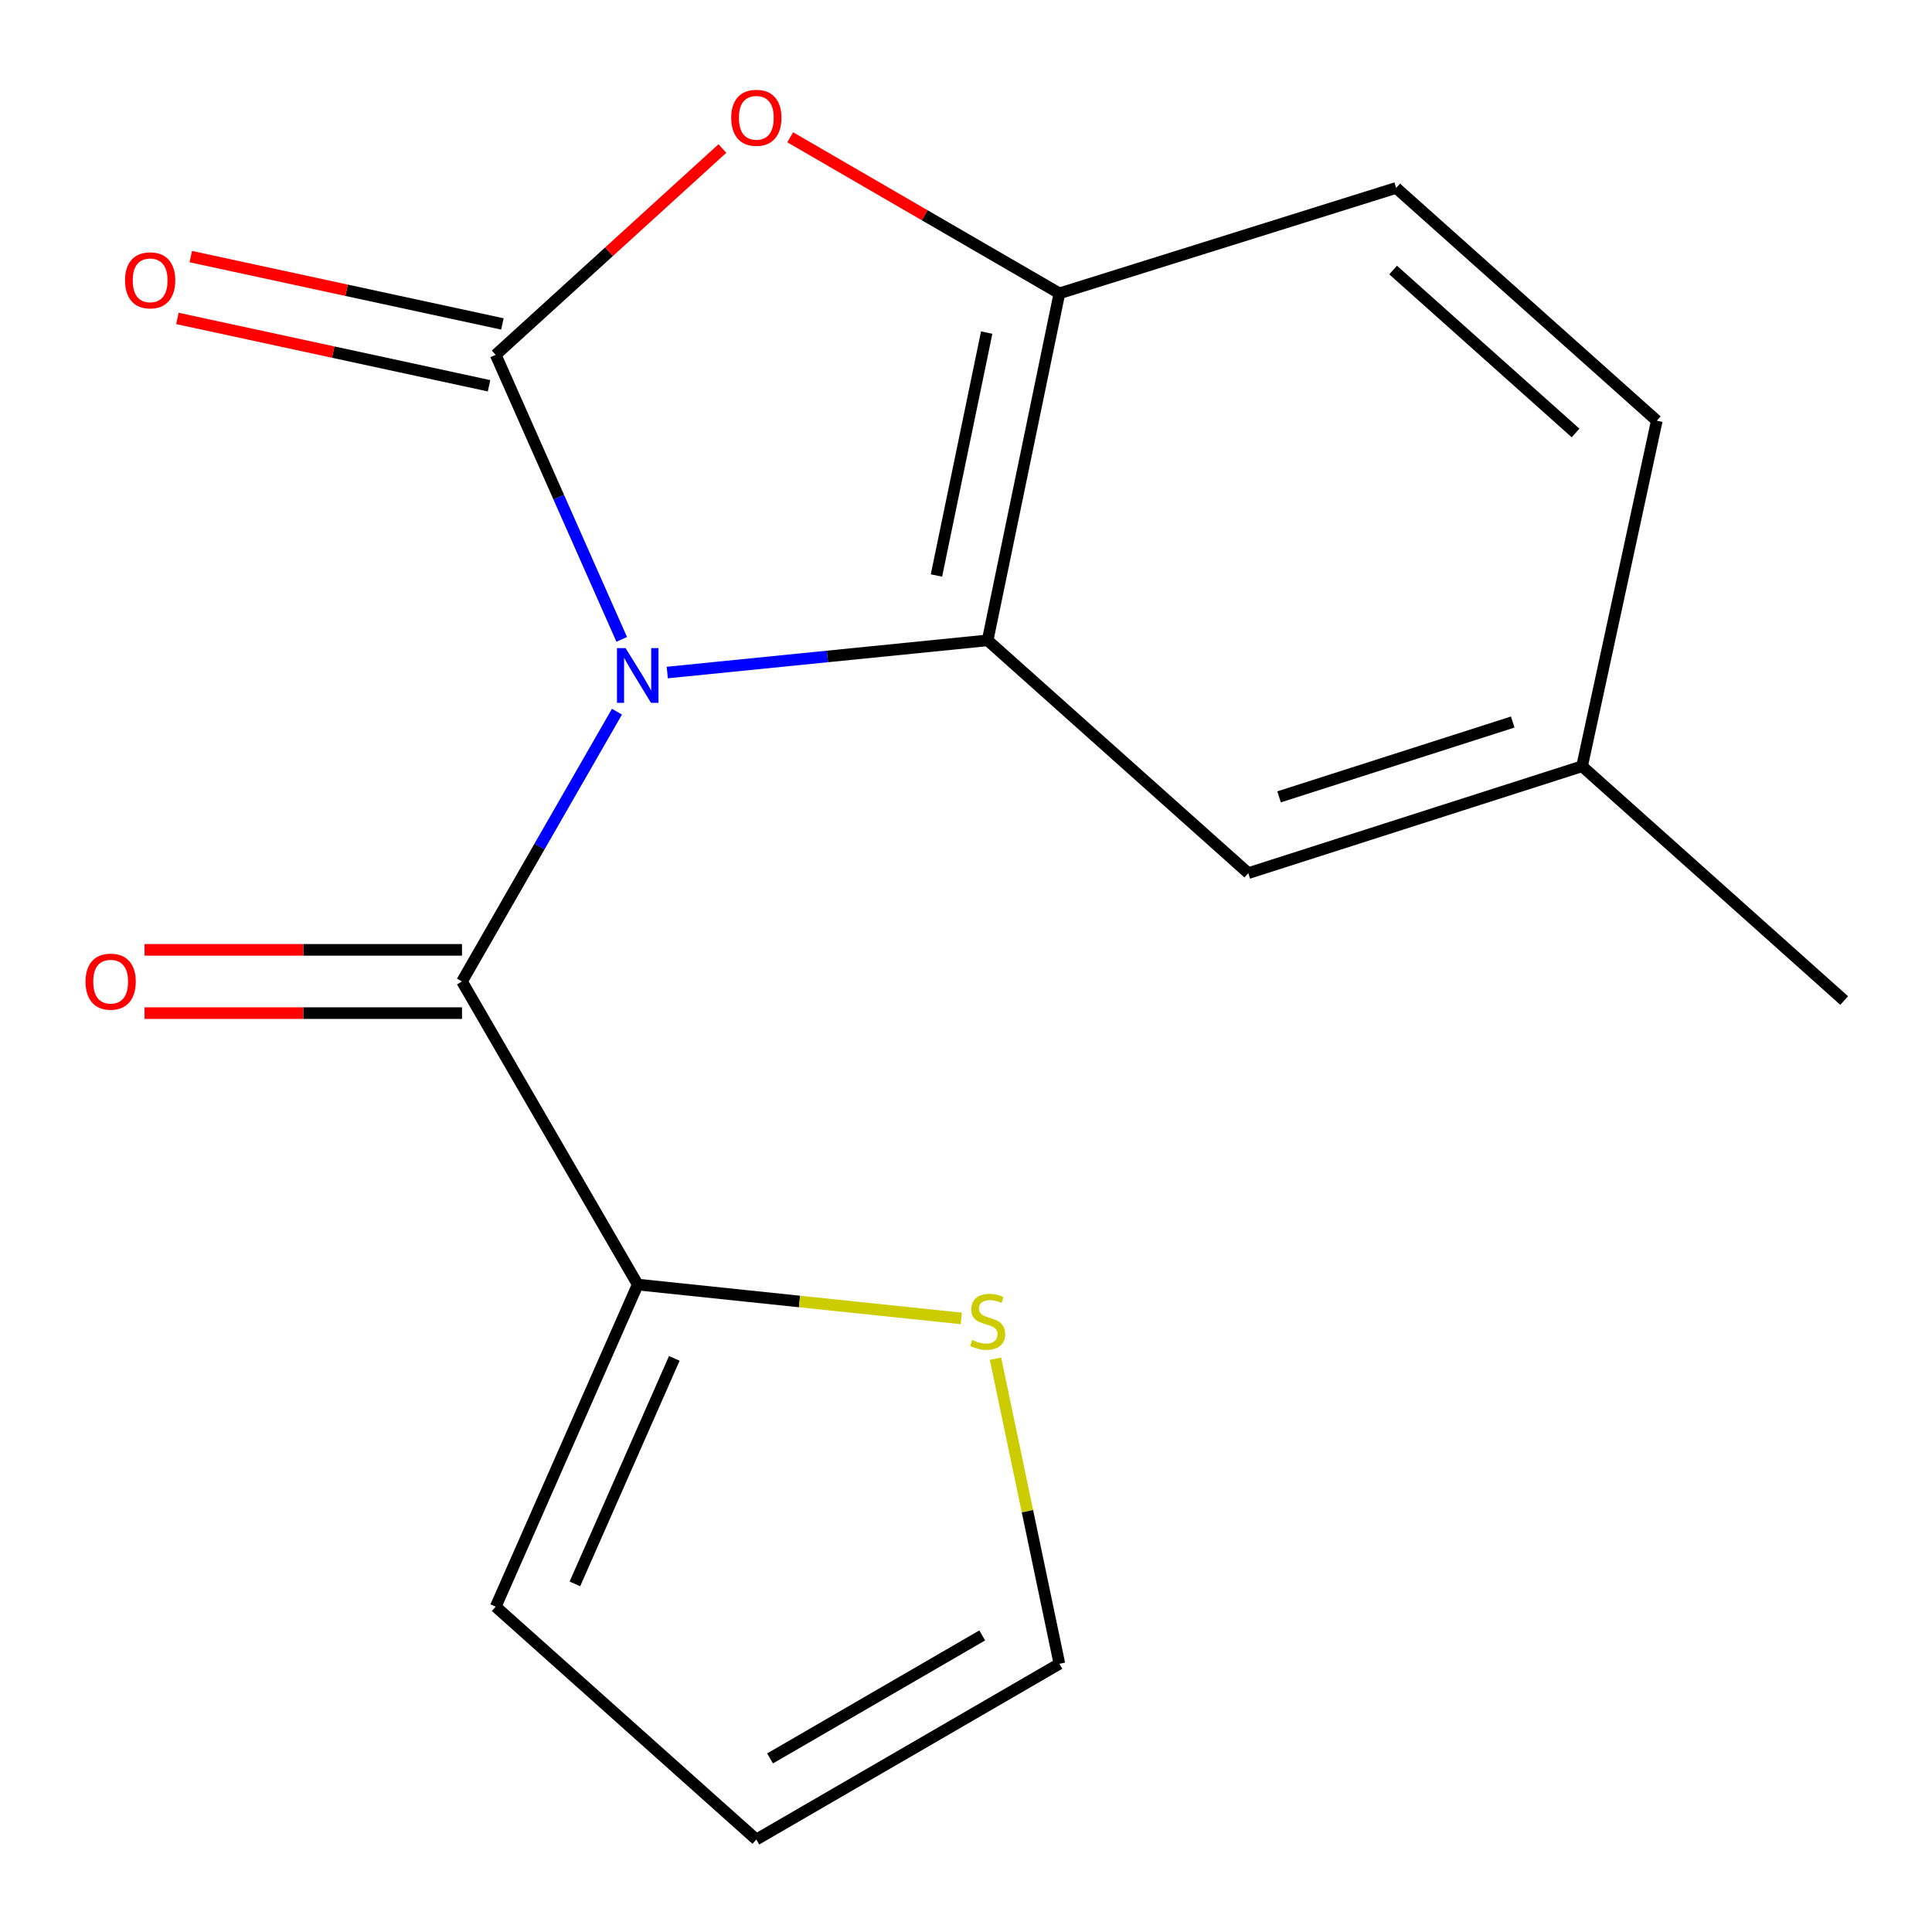 <?xml version='1.0' encoding='iso-8859-1'?>
<svg version='1.1' baseProfile='full'
              xmlns='http://www.w3.org/2000/svg'
                      xmlns:rdkit='http://www.rdkit.org/xml'
                      xmlns:xlink='http://www.w3.org/1999/xlink'
                  xml:space='preserve'
width='1000px' height='1000px' viewBox='0 0 1000 1000'>
<!-- END OF HEADER -->
<rect style='opacity:1.0;fill:#FFFFFF;stroke:none' width='1000' height='1000' x='0' y='0'> </rect>
<path class='bond-0' d='M 321.803,330.94 L 289.19,257.306' style='fill:none;fill-rule:evenodd;stroke:#0000FF;stroke-width:6px;stroke-linecap:butt;stroke-linejoin:miter;stroke-opacity:1' />
<path class='bond-0' d='M 289.19,257.306 L 256.578,183.672' style='fill:none;fill-rule:evenodd;stroke:#000000;stroke-width:6px;stroke-linecap:butt;stroke-linejoin:miter;stroke-opacity:1' />
<path class='bond-1' d='M 345.375,348.102 L 428.288,339.775' style='fill:none;fill-rule:evenodd;stroke:#0000FF;stroke-width:6px;stroke-linecap:butt;stroke-linejoin:miter;stroke-opacity:1' />
<path class='bond-1' d='M 428.288,339.775 L 511.201,331.448' style='fill:none;fill-rule:evenodd;stroke:#000000;stroke-width:6px;stroke-linecap:butt;stroke-linejoin:miter;stroke-opacity:1' />
<path class='bond-2' d='M 319.331,368.364 L 279.232,438.191' style='fill:none;fill-rule:evenodd;stroke:#0000FF;stroke-width:6px;stroke-linecap:butt;stroke-linejoin:miter;stroke-opacity:1' />
<path class='bond-2' d='M 279.232,438.191 L 239.134,508.018' style='fill:none;fill-rule:evenodd;stroke:#000000;stroke-width:6px;stroke-linecap:butt;stroke-linejoin:miter;stroke-opacity:1' />
<path class='bond-3' d='M 256.578,183.672 L 315.247,130.273' style='fill:none;fill-rule:evenodd;stroke:#000000;stroke-width:6px;stroke-linecap:butt;stroke-linejoin:miter;stroke-opacity:1' />
<path class='bond-3' d='M 315.247,130.273 L 373.915,76.873' style='fill:none;fill-rule:evenodd;stroke:#FF0000;stroke-width:6px;stroke-linecap:butt;stroke-linejoin:miter;stroke-opacity:1' />
<path class='bond-7' d='M 260.036,167.671 L 179.393,150.243' style='fill:none;fill-rule:evenodd;stroke:#000000;stroke-width:6px;stroke-linecap:butt;stroke-linejoin:miter;stroke-opacity:1' />
<path class='bond-7' d='M 179.393,150.243 L 98.749,132.815' style='fill:none;fill-rule:evenodd;stroke:#FF0000;stroke-width:6px;stroke-linecap:butt;stroke-linejoin:miter;stroke-opacity:1' />
<path class='bond-7' d='M 253.12,199.674 L 172.477,182.246' style='fill:none;fill-rule:evenodd;stroke:#000000;stroke-width:6px;stroke-linecap:butt;stroke-linejoin:miter;stroke-opacity:1' />
<path class='bond-7' d='M 172.477,182.246 L 91.833,164.818' style='fill:none;fill-rule:evenodd;stroke:#FF0000;stroke-width:6px;stroke-linecap:butt;stroke-linejoin:miter;stroke-opacity:1' />
<path class='bond-4' d='M 511.201,331.448 L 548.345,151.84' style='fill:none;fill-rule:evenodd;stroke:#000000;stroke-width:6px;stroke-linecap:butt;stroke-linejoin:miter;stroke-opacity:1' />
<path class='bond-4' d='M 484.71,297.876 L 510.71,172.15' style='fill:none;fill-rule:evenodd;stroke:#000000;stroke-width:6px;stroke-linecap:butt;stroke-linejoin:miter;stroke-opacity:1' />
<path class='bond-8' d='M 511.201,331.448 L 646.116,451.938' style='fill:none;fill-rule:evenodd;stroke:#000000;stroke-width:6px;stroke-linecap:butt;stroke-linejoin:miter;stroke-opacity:1' />
<path class='bond-5' d='M 239.134,508.018 L 330.084,664.888' style='fill:none;fill-rule:evenodd;stroke:#000000;stroke-width:6px;stroke-linecap:butt;stroke-linejoin:miter;stroke-opacity:1' />
<path class='bond-9' d='M 239.134,491.647 L 156.976,491.647' style='fill:none;fill-rule:evenodd;stroke:#000000;stroke-width:6px;stroke-linecap:butt;stroke-linejoin:miter;stroke-opacity:1' />
<path class='bond-9' d='M 156.976,491.647 L 74.817,491.647' style='fill:none;fill-rule:evenodd;stroke:#FF0000;stroke-width:6px;stroke-linecap:butt;stroke-linejoin:miter;stroke-opacity:1' />
<path class='bond-9' d='M 239.134,524.389 L 156.976,524.389' style='fill:none;fill-rule:evenodd;stroke:#000000;stroke-width:6px;stroke-linecap:butt;stroke-linejoin:miter;stroke-opacity:1' />
<path class='bond-9' d='M 156.976,524.389 L 74.817,524.389' style='fill:none;fill-rule:evenodd;stroke:#FF0000;stroke-width:6px;stroke-linecap:butt;stroke-linejoin:miter;stroke-opacity:1' />
<path class='bond-17' d='M 409.008,71.056 L 478.677,111.448' style='fill:none;fill-rule:evenodd;stroke:#FF0000;stroke-width:6px;stroke-linecap:butt;stroke-linejoin:miter;stroke-opacity:1' />
<path class='bond-17' d='M 478.677,111.448 L 548.345,151.84' style='fill:none;fill-rule:evenodd;stroke:#000000;stroke-width:6px;stroke-linecap:butt;stroke-linejoin:miter;stroke-opacity:1' />
<path class='bond-12' d='M 548.345,151.84 L 722.642,97.27' style='fill:none;fill-rule:evenodd;stroke:#000000;stroke-width:6px;stroke-linecap:butt;stroke-linejoin:miter;stroke-opacity:1' />
<path class='bond-6' d='M 330.084,664.888 L 413.826,673.652' style='fill:none;fill-rule:evenodd;stroke:#000000;stroke-width:6px;stroke-linecap:butt;stroke-linejoin:miter;stroke-opacity:1' />
<path class='bond-6' d='M 413.826,673.652 L 497.569,682.415' style='fill:none;fill-rule:evenodd;stroke:#CCCC00;stroke-width:6px;stroke-linecap:butt;stroke-linejoin:miter;stroke-opacity:1' />
<path class='bond-10' d='M 330.084,664.888 L 256.578,831.617' style='fill:none;fill-rule:evenodd;stroke:#000000;stroke-width:6px;stroke-linecap:butt;stroke-linejoin:miter;stroke-opacity:1' />
<path class='bond-10' d='M 349.018,703.106 L 297.564,819.816' style='fill:none;fill-rule:evenodd;stroke:#000000;stroke-width:6px;stroke-linecap:butt;stroke-linejoin:miter;stroke-opacity:1' />
<path class='bond-11' d='M 515.267,703.252 L 531.806,782.214' style='fill:none;fill-rule:evenodd;stroke:#CCCC00;stroke-width:6px;stroke-linecap:butt;stroke-linejoin:miter;stroke-opacity:1' />
<path class='bond-11' d='M 531.806,782.214 L 548.345,861.176' style='fill:none;fill-rule:evenodd;stroke:#000000;stroke-width:6px;stroke-linecap:butt;stroke-linejoin:miter;stroke-opacity:1' />
<path class='bond-14' d='M 646.116,451.938 L 818.885,396.604' style='fill:none;fill-rule:evenodd;stroke:#000000;stroke-width:6px;stroke-linecap:butt;stroke-linejoin:miter;stroke-opacity:1' />
<path class='bond-14' d='M 662.045,412.456 L 782.983,373.723' style='fill:none;fill-rule:evenodd;stroke:#000000;stroke-width:6px;stroke-linecap:butt;stroke-linejoin:miter;stroke-opacity:1' />
<path class='bond-13' d='M 256.578,831.617 L 391.475,952.126' style='fill:none;fill-rule:evenodd;stroke:#000000;stroke-width:6px;stroke-linecap:butt;stroke-linejoin:miter;stroke-opacity:1' />
<path class='bond-18' d='M 548.345,861.176 L 391.475,952.126' style='fill:none;fill-rule:evenodd;stroke:#000000;stroke-width:6px;stroke-linecap:butt;stroke-linejoin:miter;stroke-opacity:1' />
<path class='bond-18' d='M 508.392,846.493 L 398.583,910.158' style='fill:none;fill-rule:evenodd;stroke:#000000;stroke-width:6px;stroke-linecap:butt;stroke-linejoin:miter;stroke-opacity:1' />
<path class='bond-19' d='M 722.642,97.27 L 857.557,217.76' style='fill:none;fill-rule:evenodd;stroke:#000000;stroke-width:6px;stroke-linecap:butt;stroke-linejoin:miter;stroke-opacity:1' />
<path class='bond-19' d='M 721.069,139.764 L 815.51,224.108' style='fill:none;fill-rule:evenodd;stroke:#000000;stroke-width:6px;stroke-linecap:butt;stroke-linejoin:miter;stroke-opacity:1' />
<path class='bond-15' d='M 818.885,396.604 L 857.557,217.76' style='fill:none;fill-rule:evenodd;stroke:#000000;stroke-width:6px;stroke-linecap:butt;stroke-linejoin:miter;stroke-opacity:1' />
<path class='bond-16' d='M 818.885,396.604 L 954.545,517.877' style='fill:none;fill-rule:evenodd;stroke:#000000;stroke-width:6px;stroke-linecap:butt;stroke-linejoin:miter;stroke-opacity:1' />
<path  class='atom-0' d='M 323.824 335.478
L 333.104 350.478
Q 334.024 351.958, 335.504 354.638
Q 336.984 357.318, 337.064 357.478
L 337.064 335.478
L 340.824 335.478
L 340.824 363.798
L 336.944 363.798
L 326.984 347.398
Q 325.824 345.478, 324.584 343.278
Q 323.384 341.078, 323.024 340.398
L 323.024 363.798
L 319.344 363.798
L 319.344 335.478
L 323.824 335.478
' fill='#0000FF'/>
<path  class='atom-4' d='M 378.475 60.97
Q 378.475 54.17, 381.835 50.37
Q 385.195 46.57, 391.475 46.57
Q 397.755 46.57, 401.115 50.37
Q 404.475 54.17, 404.475 60.97
Q 404.475 67.85, 401.075 71.77
Q 397.675 75.65, 391.475 75.65
Q 385.235 75.65, 381.835 71.77
Q 378.475 67.89, 378.475 60.97
M 391.475 72.45
Q 395.795 72.45, 398.115 69.57
Q 400.475 66.65, 400.475 60.97
Q 400.475 55.41, 398.115 52.61
Q 395.795 49.77, 391.475 49.77
Q 387.155 49.77, 384.795 52.57
Q 382.475 55.37, 382.475 60.97
Q 382.475 66.69, 384.795 69.57
Q 387.155 72.45, 391.475 72.45
' fill='#FF0000'/>
<path  class='atom-7' d='M 503.201 693.562
Q 503.521 693.682, 504.841 694.242
Q 506.161 694.802, 507.601 695.162
Q 509.081 695.482, 510.521 695.482
Q 513.201 695.482, 514.761 694.202
Q 516.321 692.882, 516.321 690.602
Q 516.321 689.042, 515.521 688.082
Q 514.761 687.122, 513.561 686.602
Q 512.361 686.082, 510.361 685.482
Q 507.841 684.722, 506.321 684.002
Q 504.841 683.282, 503.761 681.762
Q 502.721 680.242, 502.721 677.682
Q 502.721 674.122, 505.121 671.922
Q 507.561 669.722, 512.361 669.722
Q 515.641 669.722, 519.361 671.282
L 518.441 674.362
Q 515.041 672.962, 512.481 672.962
Q 509.721 672.962, 508.201 674.122
Q 506.681 675.242, 506.721 677.202
Q 506.721 678.722, 507.481 679.642
Q 508.281 680.562, 509.401 681.082
Q 510.561 681.602, 512.481 682.202
Q 515.041 683.002, 516.561 683.802
Q 518.081 684.602, 519.161 686.242
Q 520.281 687.842, 520.281 690.602
Q 520.281 694.522, 517.641 696.642
Q 515.041 698.722, 510.681 698.722
Q 508.161 698.722, 506.241 698.162
Q 504.361 697.642, 502.121 696.722
L 503.201 693.562
' fill='#CCCC00'/>
<path  class='atom-8' d='M 64.716 145.099
Q 64.716 138.299, 68.076 134.499
Q 71.436 130.699, 77.716 130.699
Q 83.996 130.699, 87.356 134.499
Q 90.716 138.299, 90.716 145.099
Q 90.716 151.979, 87.316 155.899
Q 83.916 159.779, 77.716 159.779
Q 71.476 159.779, 68.076 155.899
Q 64.716 152.019, 64.716 145.099
M 77.716 156.579
Q 82.036 156.579, 84.356 153.699
Q 86.716 150.779, 86.716 145.099
Q 86.716 139.539, 84.356 136.739
Q 82.036 133.899, 77.716 133.899
Q 73.396 133.899, 71.036 136.699
Q 68.716 139.499, 68.716 145.099
Q 68.716 150.819, 71.036 153.699
Q 73.396 156.579, 77.716 156.579
' fill='#FF0000'/>
<path  class='atom-10' d='M 44.271 508.098
Q 44.271 501.298, 47.631 497.498
Q 50.991 493.698, 57.271 493.698
Q 63.551 493.698, 66.911 497.498
Q 70.271 501.298, 70.271 508.098
Q 70.271 514.978, 66.871 518.898
Q 63.471 522.778, 57.271 522.778
Q 51.031 522.778, 47.631 518.898
Q 44.271 515.018, 44.271 508.098
M 57.271 519.578
Q 61.591 519.578, 63.911 516.698
Q 66.271 513.778, 66.271 508.098
Q 66.271 502.538, 63.911 499.738
Q 61.591 496.898, 57.271 496.898
Q 52.951 496.898, 50.591 499.698
Q 48.271 502.498, 48.271 508.098
Q 48.271 513.818, 50.591 516.698
Q 52.951 519.578, 57.271 519.578
' fill='#FF0000'/>
</svg>
